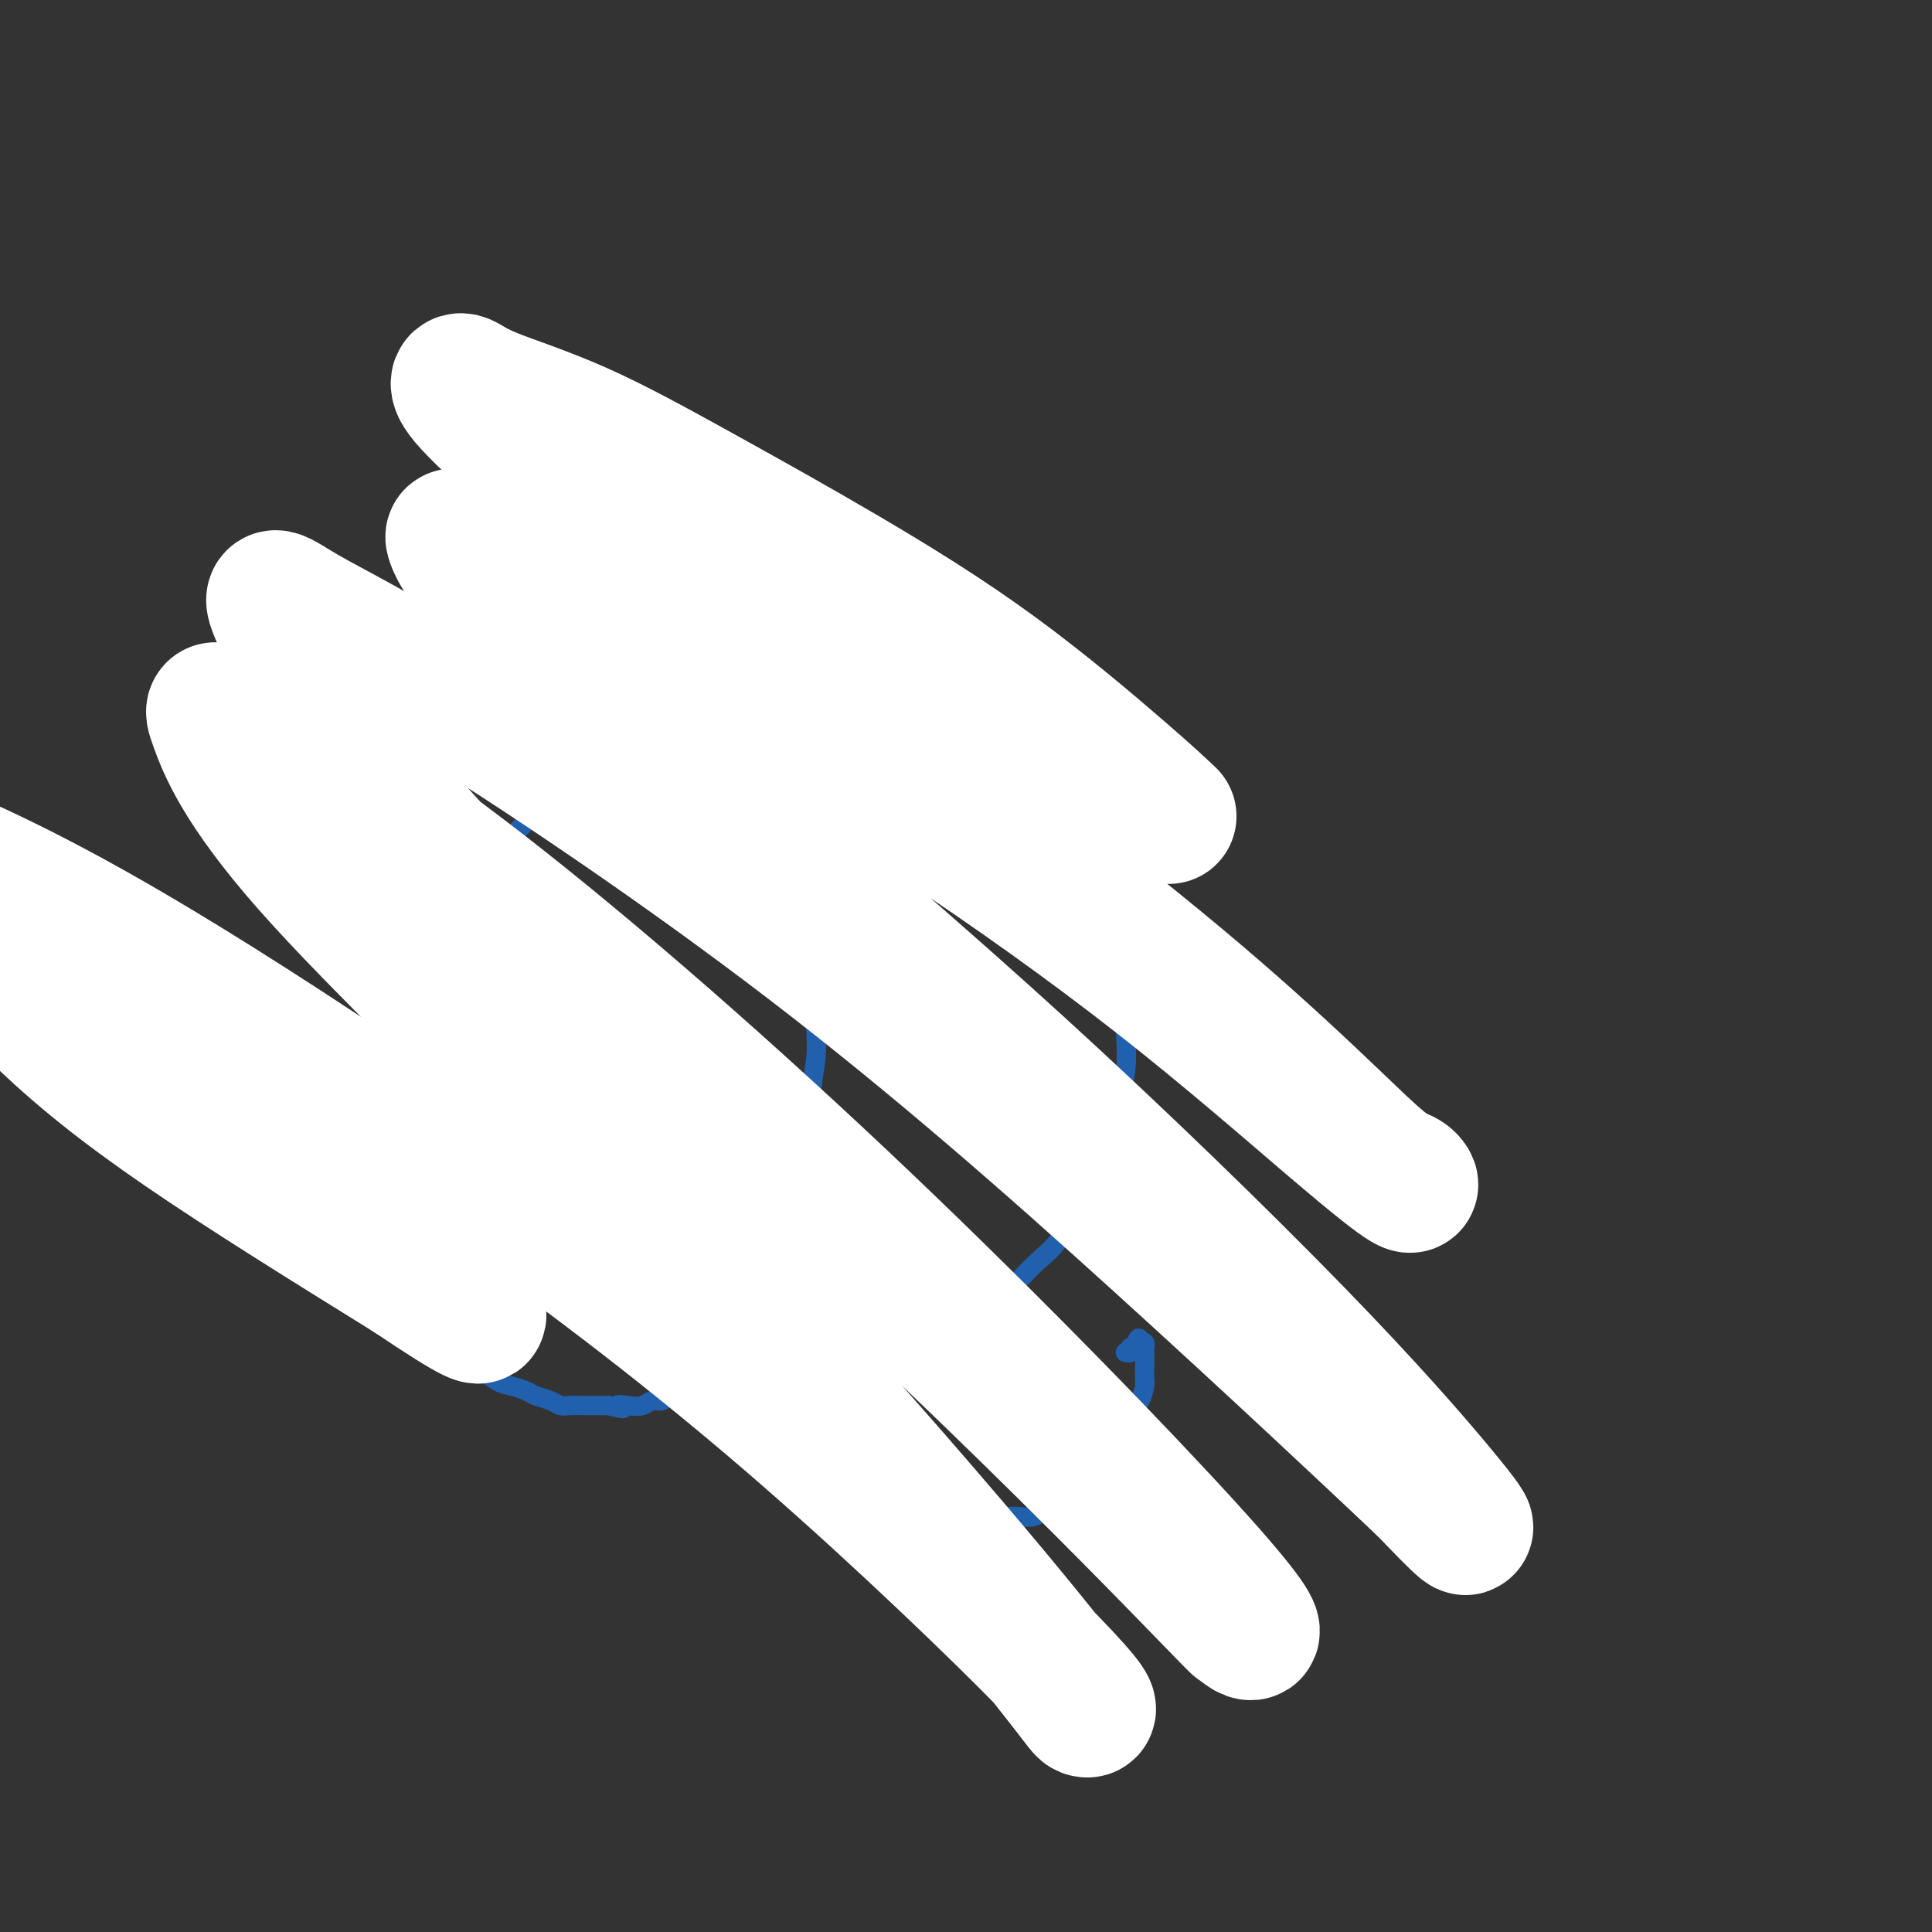 <svg viewBox='0 0 400 400' version='1.1' xmlns='http://www.w3.org/2000/svg' xmlns:xlink='http://www.w3.org/1999/xlink'><rect x="0" y="0" width="400" height="400" fill="#333333" stroke="none"/><g fill='none' stroke='#2160AD' stroke-width='4' stroke-linecap='round' stroke-linejoin='round'><path d='M172,156c-0.329,0.121 -0.658,0.243 -1,0c-0.342,-0.243 -0.695,-0.850 -1,-1c-0.305,-0.150 -0.560,0.156 -1,0c-0.440,-0.156 -1.064,-0.774 -2,-1c-0.936,-0.226 -2.183,-0.061 -3,0c-0.817,0.061 -1.204,0.019 -2,0c-0.796,-0.019 -2.002,-0.015 -3,0c-0.998,0.015 -1.787,0.042 -3,0c-1.213,-0.042 -2.849,-0.152 -4,0c-1.151,0.152 -1.815,0.566 -3,1c-1.185,0.434 -2.889,0.886 -4,1c-1.111,0.114 -1.627,-0.111 -3,0c-1.373,0.111 -3.602,0.559 -5,1c-1.398,0.441 -1.966,0.876 -3,1c-1.034,0.124 -2.535,-0.062 -4,0c-1.465,0.062 -2.895,0.372 -4,1c-1.105,0.628 -1.885,1.575 -3,2c-1.115,0.425 -2.566,0.329 -4,1c-1.434,0.671 -2.852,2.108 -4,3c-1.148,0.892 -2.026,1.238 -3,2c-0.974,0.762 -2.045,1.940 -3,3c-0.955,1.060 -1.793,2.002 -3,3c-1.207,0.998 -2.784,2.051 -4,3c-1.216,0.949 -2.073,1.793 -3,3c-0.927,1.207 -1.924,2.775 -3,4c-1.076,1.225 -2.232,2.105 -3,3c-0.768,0.895 -1.148,1.803 -2,3c-0.852,1.197 -2.177,2.682 -3,4c-0.823,1.318 -1.145,2.470 -2,4c-0.855,1.530 -2.244,3.437 -3,5c-0.756,1.563 -0.878,2.781 -1,4'/><path d='M82,206c-1.820,3.987 -0.870,3.955 -1,5c-0.130,1.045 -1.341,3.166 -2,5c-0.659,1.834 -0.765,3.379 -1,5c-0.235,1.621 -0.599,3.318 -1,5c-0.401,1.682 -0.840,3.349 -1,5c-0.160,1.651 -0.042,3.285 0,5c0.042,1.715 0.010,3.511 0,5c-0.010,1.489 0.004,2.671 0,4c-0.004,1.329 -0.026,2.806 0,4c0.026,1.194 0.099,2.105 0,3c-0.099,0.895 -0.370,1.775 0,3c0.370,1.225 1.383,2.796 2,4c0.617,1.204 0.840,2.042 1,3c0.160,0.958 0.258,2.038 1,3c0.742,0.962 2.127,1.807 3,3c0.873,1.193 1.234,2.733 2,4c0.766,1.267 1.937,2.261 3,3c1.063,0.739 2.017,1.224 3,2c0.983,0.776 1.995,1.843 3,3c1.005,1.157 2.002,2.404 3,3c0.998,0.596 1.995,0.541 3,1c1.005,0.459 2.016,1.432 3,2c0.984,0.568 1.940,0.730 3,1c1.060,0.270 2.222,0.647 3,1c0.778,0.353 1.171,0.683 2,1c0.829,0.317 2.094,0.621 3,1c0.906,0.379 1.453,0.834 2,1c0.547,0.166 1.095,0.045 2,0c0.905,-0.045 2.167,-0.012 3,0c0.833,0.012 1.238,0.003 2,0c0.762,-0.003 1.881,-0.002 3,0'/><path d='M126,291c4.860,1.242 2.509,0.348 2,0c-0.509,-0.348 0.822,-0.150 2,0c1.178,0.150 2.202,0.251 3,0c0.798,-0.251 1.368,-0.856 2,-1c0.632,-0.144 1.324,0.173 2,0c0.676,-0.173 1.335,-0.835 2,-1c0.665,-0.165 1.337,0.166 2,0c0.663,-0.166 1.317,-0.829 2,-1c0.683,-0.171 1.396,0.150 3,0c1.604,-0.150 4.098,-0.773 6,-1c1.902,-0.227 3.213,-0.060 5,0c1.787,0.060 4.051,0.014 6,0c1.949,-0.014 3.582,0.004 5,0c1.418,-0.004 2.621,-0.031 4,0c1.379,0.031 2.935,0.118 4,0c1.065,-0.118 1.638,-0.443 3,-1c1.362,-0.557 3.512,-1.346 5,-2c1.488,-0.654 2.315,-1.174 4,-2c1.685,-0.826 4.229,-1.960 6,-3c1.771,-1.040 2.770,-1.986 4,-3c1.230,-1.014 2.692,-2.096 4,-3c1.308,-0.904 2.461,-1.628 4,-3c1.539,-1.372 3.464,-3.390 5,-5c1.536,-1.610 2.684,-2.813 4,-4c1.316,-1.187 2.799,-2.359 4,-4c1.201,-1.641 2.119,-3.751 3,-6c0.881,-2.249 1.725,-4.636 3,-7c1.275,-2.364 2.981,-4.706 4,-7c1.019,-2.294 1.351,-4.541 2,-7c0.649,-2.459 1.614,-5.131 2,-8c0.386,-2.869 0.193,-5.934 0,-9'/><path d='M233,213c0.773,-5.373 0.707,-6.804 1,-9c0.293,-2.196 0.945,-5.156 1,-8c0.055,-2.844 -0.488,-5.573 -1,-8c-0.512,-2.427 -0.992,-4.551 -1,-7c-0.008,-2.449 0.458,-5.221 0,-8c-0.458,-2.779 -1.839,-5.565 -3,-8c-1.161,-2.435 -2.102,-4.520 -3,-7c-0.898,-2.480 -1.754,-5.355 -3,-8c-1.246,-2.645 -2.881,-5.061 -4,-7c-1.119,-1.939 -1.723,-3.401 -4,-6c-2.277,-2.599 -6.227,-6.336 -8,-8c-1.773,-1.664 -1.370,-1.255 -2,-2c-0.630,-0.745 -2.293,-2.646 -4,-4c-1.707,-1.354 -3.458,-2.163 -5,-3c-1.542,-0.837 -2.874,-1.703 -4,-2c-1.126,-0.297 -2.046,-0.024 -3,0c-0.954,0.024 -1.942,-0.200 -3,0c-1.058,0.200 -2.186,0.824 -3,2c-0.814,1.176 -1.314,2.905 -2,4c-0.686,1.095 -1.560,1.558 -2,3c-0.440,1.442 -0.448,3.865 -1,6c-0.552,2.135 -1.650,3.982 -2,6c-0.350,2.018 0.047,4.205 0,6c-0.047,1.795 -0.538,3.197 -1,5c-0.462,1.803 -0.893,4.006 -1,6c-0.107,1.994 0.112,3.777 0,6c-0.112,2.223 -0.555,4.886 -1,7c-0.445,2.114 -0.893,3.680 -1,6c-0.107,2.320 0.125,5.394 0,8c-0.125,2.606 -0.607,4.745 -1,7c-0.393,2.255 -0.696,4.628 -1,7'/><path d='M171,197c-1.554,12.074 -0.938,7.260 -1,7c-0.062,-0.260 -0.802,4.034 -1,7c-0.198,2.966 0.146,4.604 0,7c-0.146,2.396 -0.784,5.551 -1,8c-0.216,2.449 -0.011,4.192 0,6c0.011,1.808 -0.171,3.682 0,6c0.171,2.318 0.693,5.079 1,7c0.307,1.921 0.397,3.000 1,5c0.603,2.000 1.720,4.921 2,7c0.280,2.079 -0.277,3.315 0,5c0.277,1.685 1.387,3.818 2,6c0.613,2.182 0.728,4.411 1,6c0.272,1.589 0.702,2.537 1,4c0.298,1.463 0.465,3.442 1,5c0.535,1.558 1.439,2.696 2,4c0.561,1.304 0.780,2.776 1,4c0.220,1.224 0.440,2.202 1,3c0.560,0.798 1.461,1.417 2,2c0.539,0.583 0.717,1.130 1,2c0.283,0.870 0.672,2.064 1,3c0.328,0.936 0.594,1.613 1,2c0.406,0.387 0.953,0.485 1,1c0.047,0.515 -0.405,1.448 0,2c0.405,0.552 1.666,0.721 2,1c0.334,0.279 -0.259,0.666 0,1c0.259,0.334 1.368,0.614 2,1c0.632,0.386 0.785,0.877 1,1c0.215,0.123 0.491,-0.122 1,0c0.509,0.122 1.253,0.610 2,1c0.747,0.390 1.499,0.683 2,1c0.501,0.317 0.750,0.659 1,1'/><path d='M198,313c1.751,0.868 1.628,0.036 2,0c0.372,-0.036 1.239,0.722 2,1c0.761,0.278 1.415,0.076 2,0c0.585,-0.076 1.101,-0.025 2,0c0.899,0.025 2.180,0.022 3,0c0.820,-0.022 1.178,-0.065 2,0c0.822,0.065 2.107,0.239 3,0c0.893,-0.239 1.394,-0.889 2,-1c0.606,-0.111 1.317,0.317 2,0c0.683,-0.317 1.338,-1.378 2,-2c0.662,-0.622 1.329,-0.804 2,-1c0.671,-0.196 1.345,-0.405 2,-1c0.655,-0.595 1.292,-1.577 2,-2c0.708,-0.423 1.486,-0.287 2,-1c0.514,-0.713 0.763,-2.274 1,-3c0.237,-0.726 0.464,-0.616 1,-1c0.536,-0.384 1.383,-1.263 2,-2c0.617,-0.737 1.005,-1.333 1,-2c-0.005,-0.667 -0.404,-1.405 0,-2c0.404,-0.595 1.611,-1.046 2,-2c0.389,-0.954 -0.039,-2.410 0,-3c0.039,-0.590 0.546,-0.314 1,-1c0.454,-0.686 0.854,-2.334 1,-3c0.146,-0.666 0.039,-0.351 0,-1c-0.039,-0.649 -0.011,-2.264 0,-3c0.011,-0.736 0.004,-0.593 0,-1c-0.004,-0.407 -0.004,-1.363 0,-2c0.004,-0.637 0.011,-0.954 0,-1c-0.011,-0.046 -0.042,0.180 0,0c0.042,-0.180 0.155,-0.766 0,-1c-0.155,-0.234 -0.577,-0.117 -1,0'/><path d='M236,278c-0.089,-2.253 -0.812,0.114 -1,1c-0.188,0.886 0.160,0.290 0,0c-0.160,-0.290 -0.826,-0.274 -1,0c-0.174,0.274 0.146,0.804 0,1c-0.146,0.196 -0.756,0.056 -1,0c-0.244,-0.056 -0.122,-0.028 0,0'/></g>
<g fill='none' stroke='#FFFFFF' stroke-width='28' stroke-linecap='round' stroke-linejoin='round'><path d='M242,169c-2.024,-1.919 -4.047,-3.838 -10,-9c-5.953,-5.162 -15.835,-13.567 -26,-21c-10.165,-7.433 -20.614,-13.894 -31,-20c-10.386,-6.106 -20.708,-11.856 -30,-17c-9.292,-5.144 -17.554,-9.680 -25,-13c-7.446,-3.320 -14.075,-5.422 -18,-7c-3.925,-1.578 -5.144,-2.631 -6,-3c-0.856,-0.369 -1.349,-0.054 -1,1c0.349,1.054 1.538,2.846 7,8c5.462,5.154 15.196,13.670 27,23c11.804,9.330 25.680,19.474 39,30c13.320,10.526 26.086,21.434 39,32c12.914,10.566 25.976,20.788 37,30c11.024,9.212 20.010,17.413 27,24c6.990,6.587 11.985,11.561 15,14c3.015,2.439 4.049,2.344 5,3c0.951,0.656 1.817,2.064 0,1c-1.817,-1.064 -6.319,-4.601 -15,-12c-8.681,-7.399 -21.541,-18.661 -36,-30c-14.459,-11.339 -30.518,-22.754 -46,-33c-15.482,-10.246 -30.387,-19.325 -45,-28c-14.613,-8.675 -28.933,-16.948 -38,-22c-9.067,-5.052 -12.880,-6.882 -15,-8c-2.120,-1.118 -2.546,-1.524 -2,0c0.546,1.524 2.064,4.976 12,15c9.936,10.024 28.290,26.618 47,43c18.710,16.382 37.776,32.550 58,51c20.224,18.450 41.606,39.183 57,55c15.394,15.817 24.798,26.720 30,33c5.202,6.280 6.200,7.937 5,7c-1.200,-0.937 -4.600,-4.469 -8,-8'/><path d='M295,308c-10.363,-9.825 -32.270,-30.387 -55,-51c-22.730,-20.613 -46.285,-41.278 -72,-61c-25.715,-19.722 -53.592,-38.500 -72,-50c-18.408,-11.500 -27.348,-15.721 -33,-19c-5.652,-3.279 -8.016,-5.615 -5,1c3.016,6.615 11.411,22.183 20,34c8.589,11.817 17.373,19.884 25,27c7.627,7.116 14.097,13.280 32,30c17.903,16.720 47.239,43.995 70,66c22.761,22.005 38.948,38.739 46,46c7.052,7.261 4.970,5.049 5,5c0.030,-0.049 2.173,2.064 3,2c0.827,-0.064 0.339,-2.305 -13,-17c-13.339,-14.695 -39.528,-41.843 -67,-68c-27.472,-26.157 -56.228,-51.324 -79,-69c-22.772,-17.676 -39.560,-27.862 -48,-33c-8.440,-5.138 -8.531,-5.227 -7,-1c1.531,4.227 4.685,12.769 19,29c14.315,16.231 39.791,40.152 64,65c24.209,24.848 47.152,50.622 63,69c15.848,18.378 24.601,29.361 29,35c4.399,5.639 4.443,5.936 5,6c0.557,0.064 1.628,-0.104 -8,-10c-9.628,-9.896 -29.955,-29.520 -50,-47c-20.045,-17.480 -39.807,-32.816 -61,-48c-21.193,-15.184 -43.817,-30.216 -61,-41c-17.183,-10.784 -28.925,-17.319 -38,-22c-9.075,-4.681 -15.484,-7.507 -19,-9c-3.516,-1.493 -4.138,-1.651 -4,0c0.138,1.651 1.037,5.113 5,11c3.963,5.887 10.990,14.200 19,22c8.010,7.800 17.003,15.086 30,24c12.997,8.914 29.999,19.457 47,30'/><path d='M85,264c15.089,10.178 14.311,8.622 14,8c-0.311,-0.622 -0.156,-0.311 0,0'/></g>
</svg>